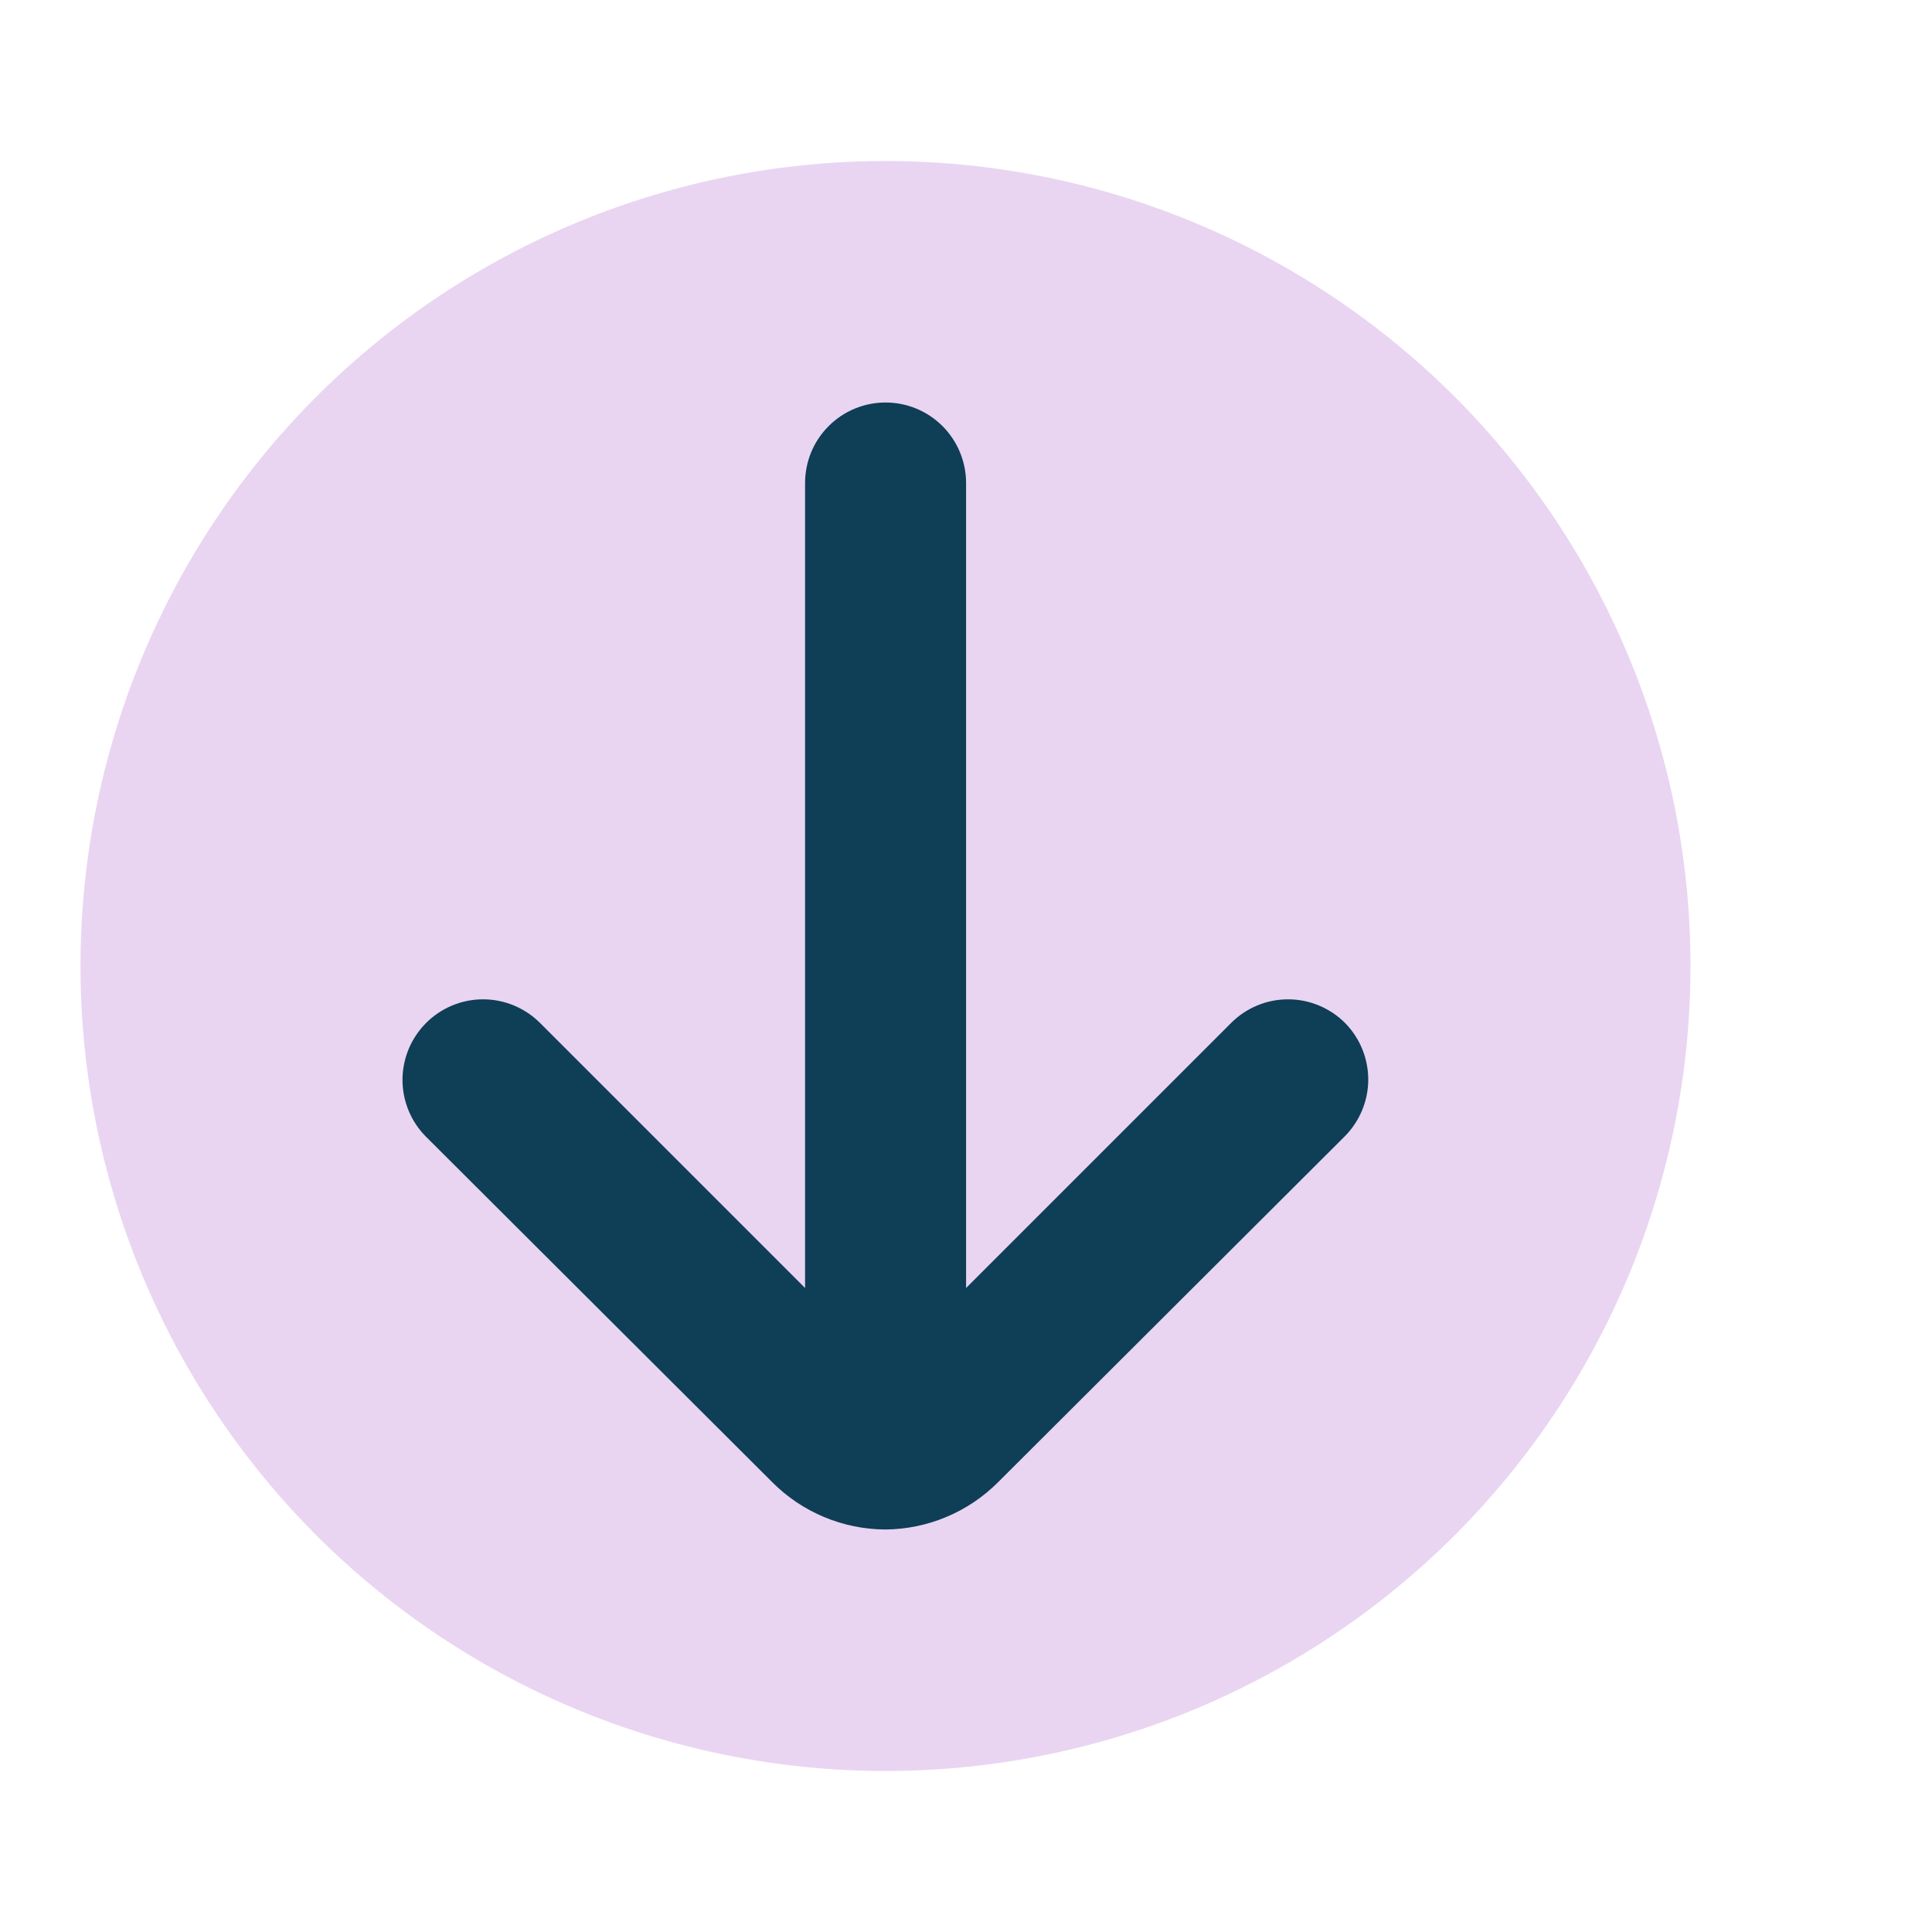 <svg width="24" height="24" viewBox="0 0 24 24" fill="none" xmlns="http://www.w3.org/2000/svg">
<circle cx="11" cy="12" r="10" fill="#E9D5F1"/>
<path d="M16.711 12.71C16.618 12.616 16.507 12.542 16.385 12.491C16.264 12.44 16.133 12.414 16.001 12.414C15.869 12.414 15.738 12.44 15.616 12.491C15.494 12.542 15.384 12.616 15.291 12.71L12.001 16V6C12.001 5.735 11.895 5.48 11.708 5.293C11.52 5.105 11.266 5 11.001 5C10.736 5 10.481 5.105 10.294 5.293C10.106 5.48 10.001 5.735 10.001 6V16L6.711 12.71C6.618 12.616 6.507 12.542 6.385 12.491C6.264 12.44 6.133 12.414 6.001 12.414C5.869 12.414 5.738 12.44 5.616 12.491C5.494 12.542 5.384 12.616 5.291 12.71C5.105 12.897 5 13.151 5 13.415C5 13.679 5.105 13.933 5.291 14.12L9.591 18.41C9.964 18.786 10.471 18.998 11.001 19C11.527 18.995 12.03 18.783 12.401 18.41L16.701 14.12C16.888 13.934 16.995 13.681 16.997 13.417C16.998 13.153 16.896 12.899 16.711 12.71Z" fill="#0F3E57"/>
</svg>
